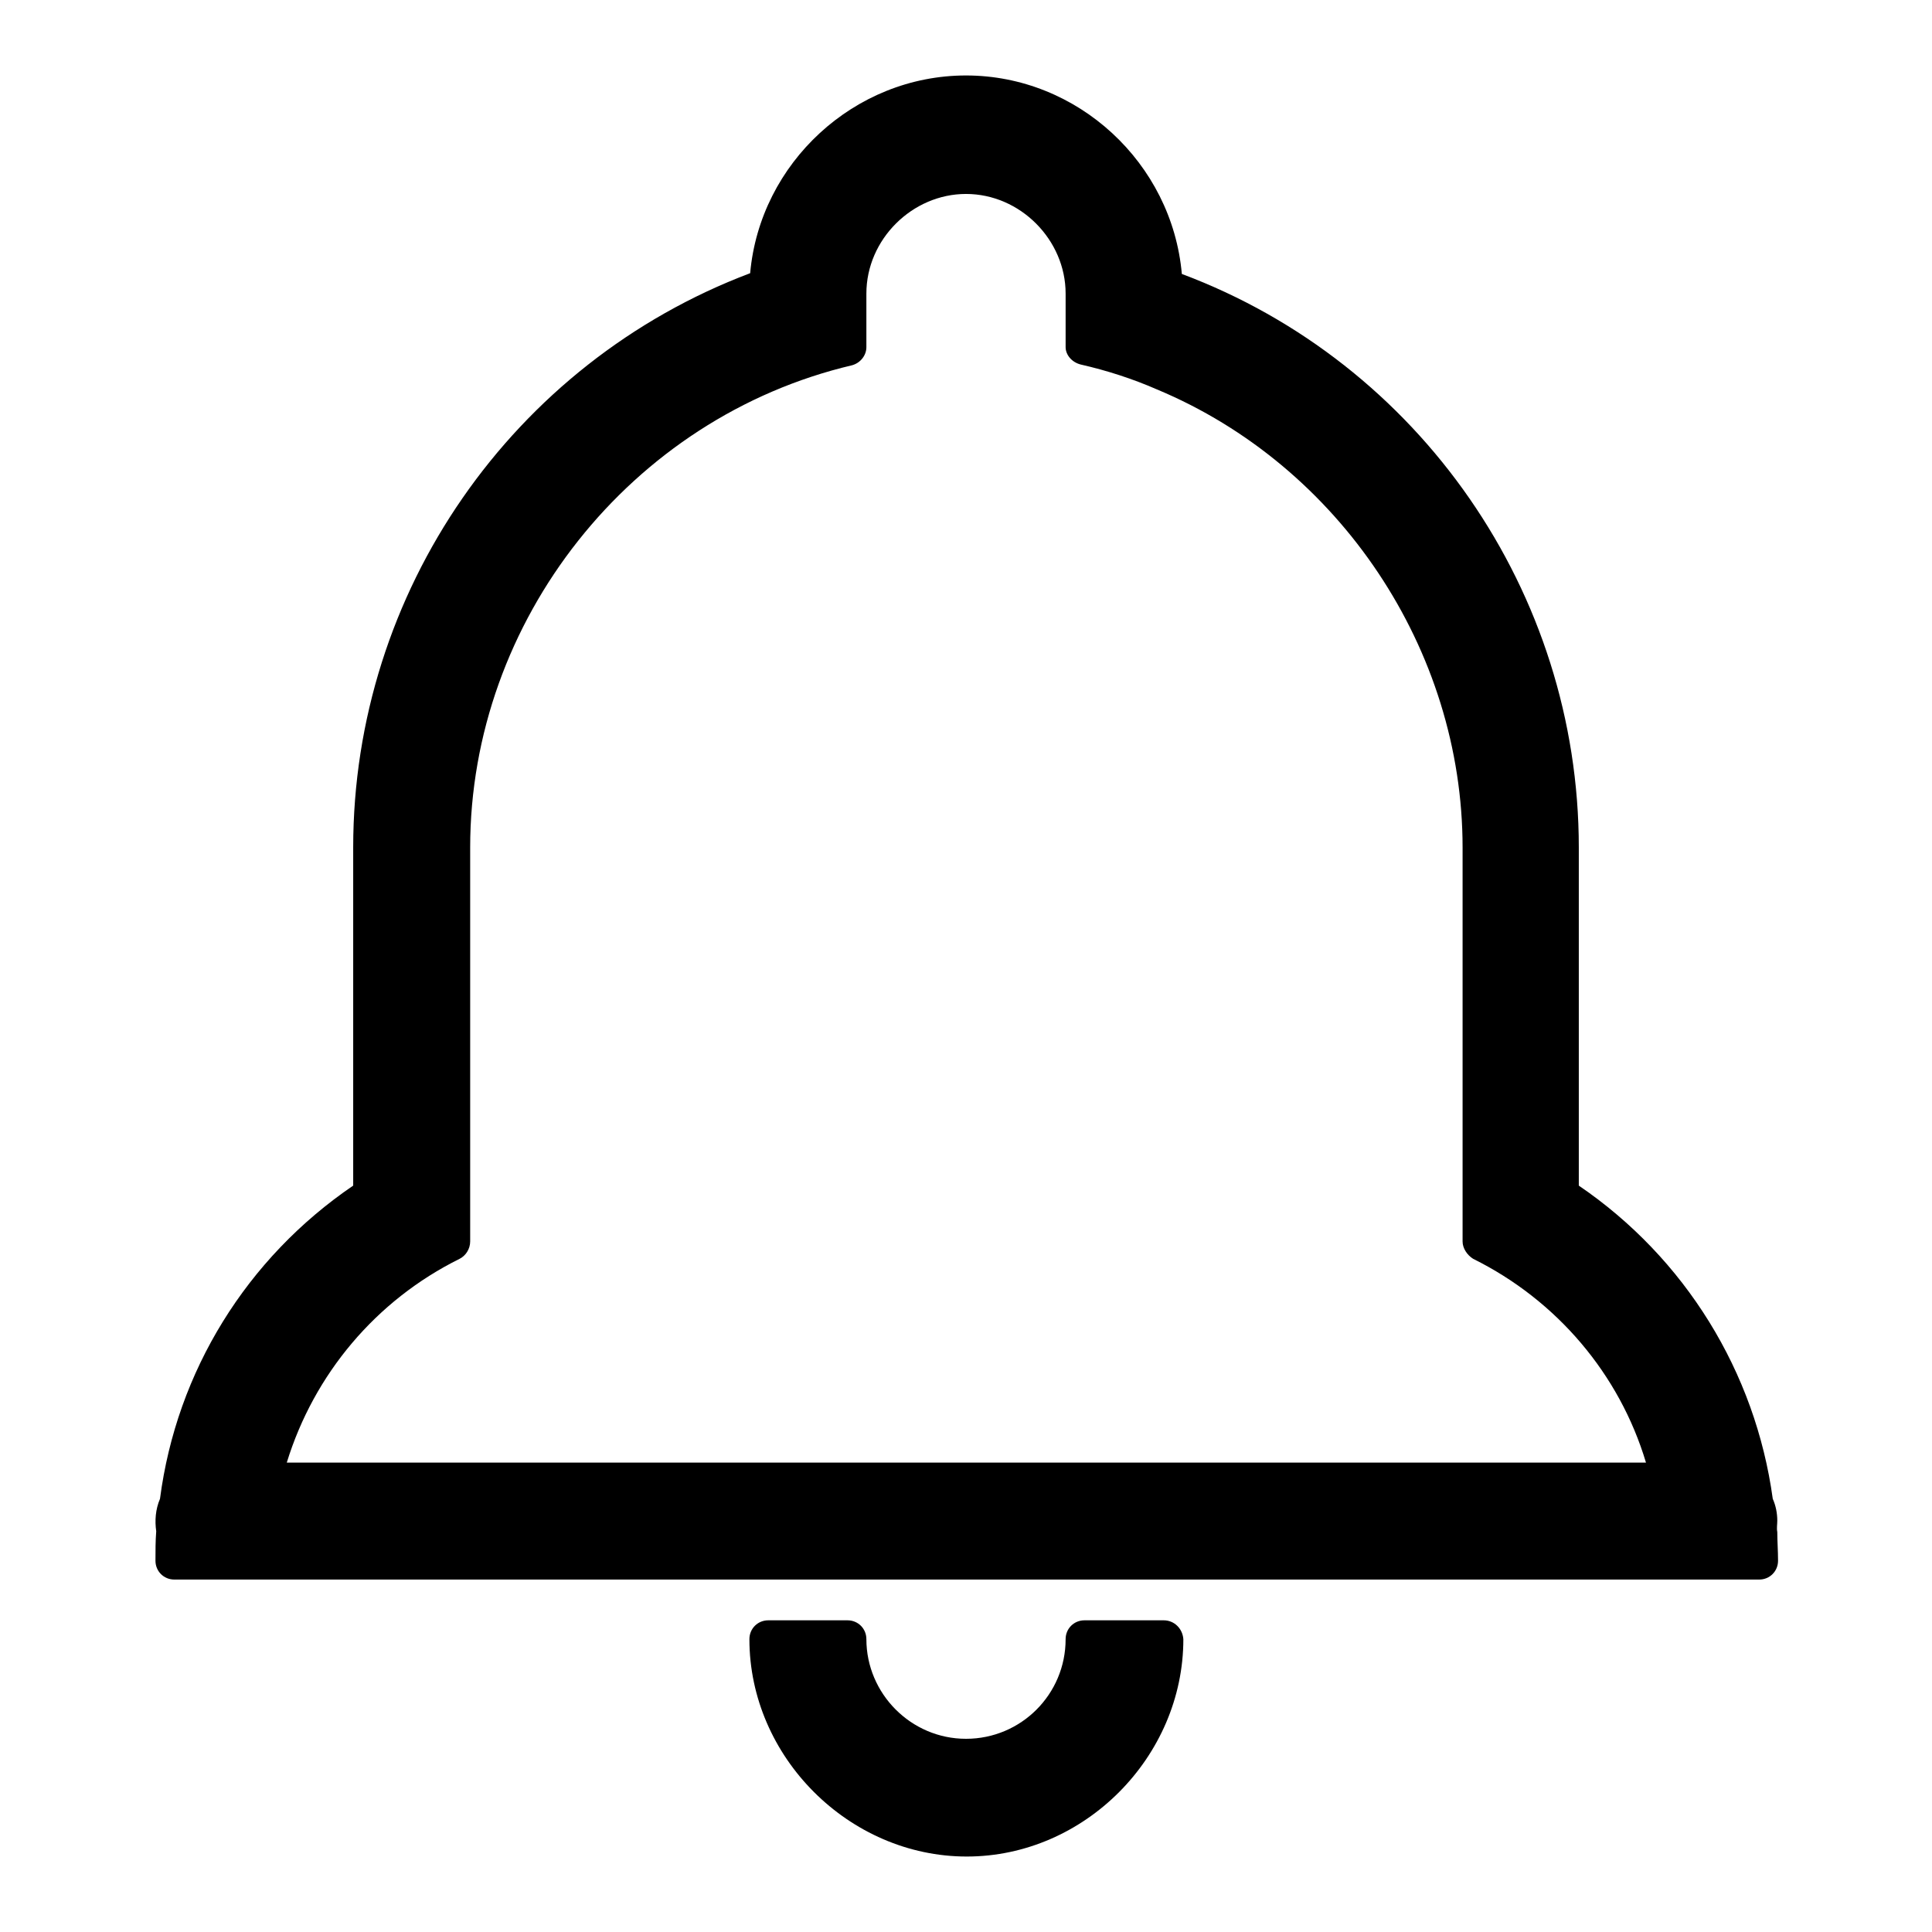 <?xml version="1.0" encoding="utf-8"?>
<!-- Svg Vector Icons : http://www.onlinewebfonts.com/icon -->
<!DOCTYPE svg PUBLIC "-//W3C//DTD SVG 1.1//EN" "http://www.w3.org/Graphics/SVG/1.1/DTD/svg11.dtd">
<svg version="1.1" xmlns="http://www.w3.org/2000/svg" xmlns:xlink="http://www.w3.org/1999/xlink" x="0px" y="0px" viewBox="0 0 256 256" enable-background="new 0 0 256 256" xml:space="preserve">
<g> <path fill="#000000" d="M154.2,214.7h-10.5c-1.4,0-2.5,1.1-2.5,2.5c0,7.3-5.9,13.2-13.2,13.2c-7.3,0-13.2-6-13.2-13.2 c0-1.4-1.1-2.5-2.5-2.5h-10.5c-1.4,0-2.5,1.1-2.5,2.5c0,15.6,13.2,28.8,28.8,28.8c15.6,0,28.7-13.2,28.7-28.8 C156.7,215.8,155.6,214.7,154.2,214.7z M235.5,201.5c0-1-0.2-2-0.6-2.9c-2.3-16.8-11.6-31.9-25.7-41.5v-44.8 c0-33.8-21.1-64.2-52.6-76C155.3,21.6,142.8,10,128,10c-14.8,0-27.3,11.6-28.6,26.2c-31.5,11.9-52.6,42.2-52.6,76.1v44.8 c-14.1,9.6-23.4,24.6-25.6,41.5c-0.6,1.4-0.7,2.9-0.5,4.3c-0.1,1.3-0.1,2.6-0.1,3.9c0,1.4,1.1,2.5,2.5,2.5h210 c1.4,0,2.5-1.1,2.5-2.5c0-1.3-0.1-2.6-0.1-3.8C235.4,202.5,235.5,202,235.5,201.5z M143.2,48.3c3.5,0.8,6.9,1.9,10.1,3.3 c24.2,10.1,40.5,34.5,40.5,60.7v52.2c0,0.9,0.6,1.8,1.4,2.3c11.1,5.5,19.4,15.3,22.9,27H38c3.6-11.7,11.8-21.5,22.9-27 c0.8-0.4,1.4-1.3,1.4-2.3v-52.2c0-30.1,21.3-57,50.6-63.9c1.1-0.3,1.9-1.3,1.9-2.4v-7.1c0-7.2,6.1-13.2,13.2-13.2 c7.2,0,13.2,6.1,13.2,13.2v7.1C141.2,47,142,48,143.2,48.3z"/></g>
</svg>